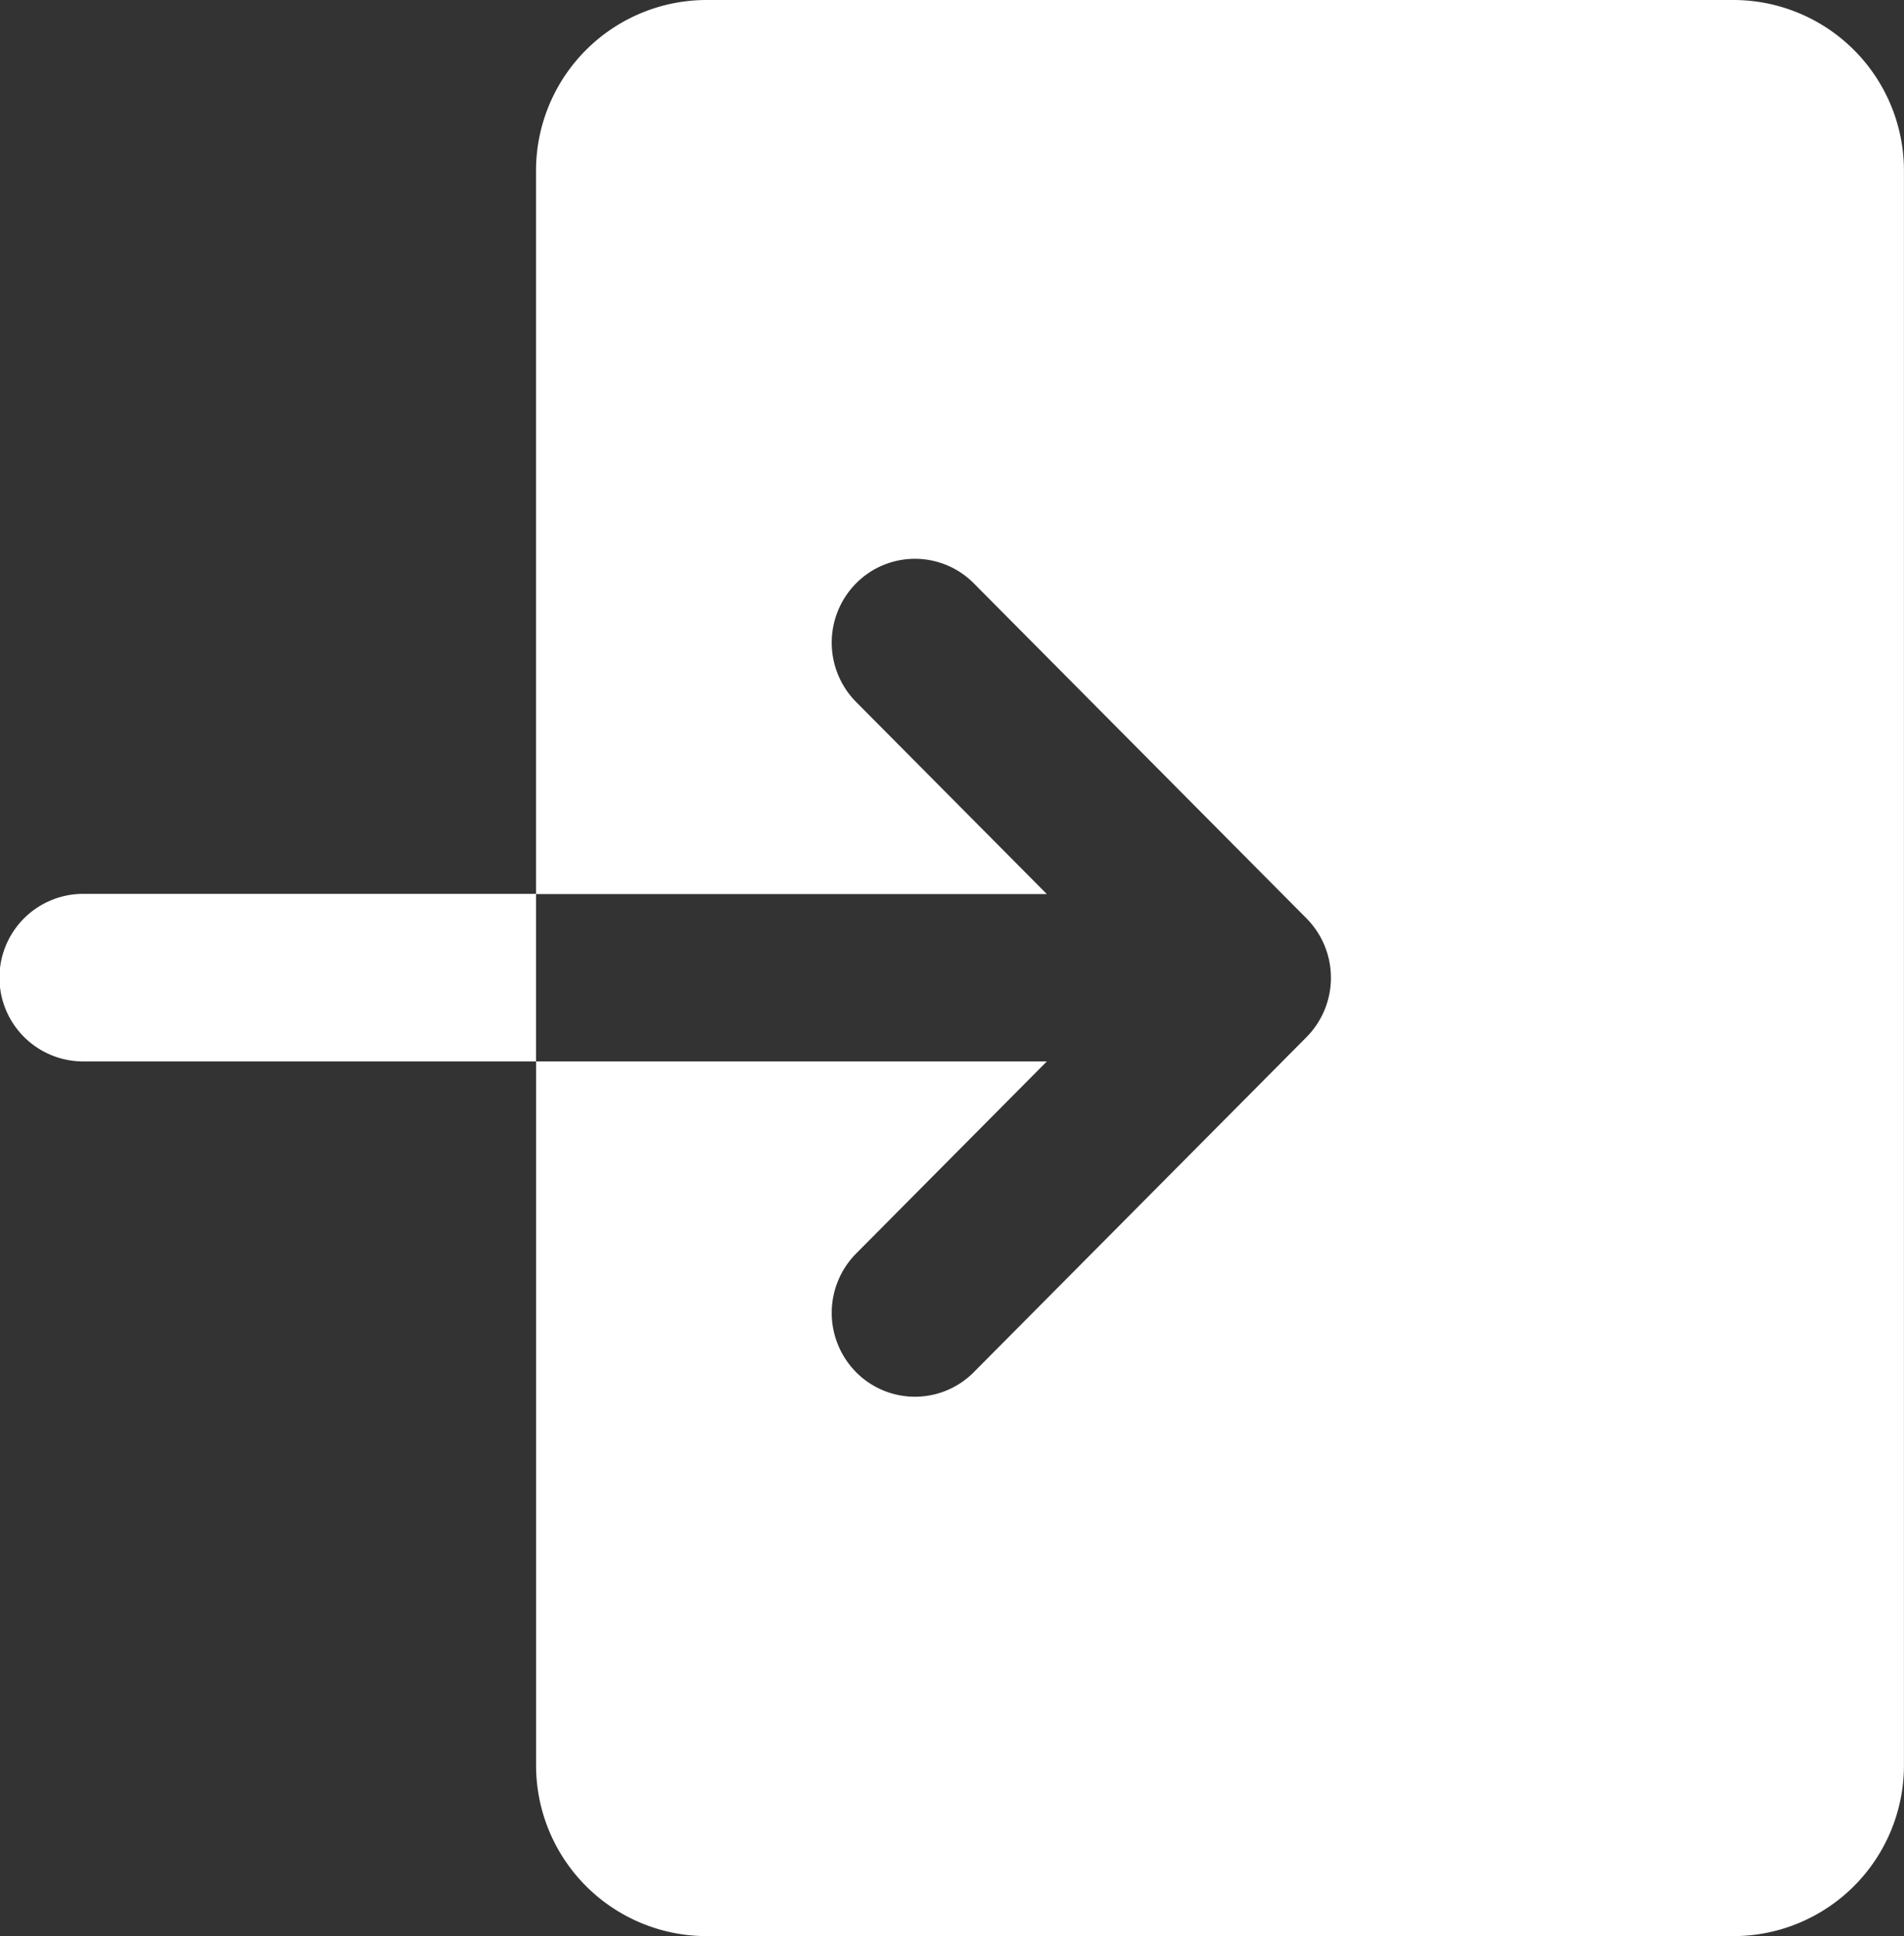 <svg xmlns="http://www.w3.org/2000/svg" width="33.475" height="34.026" viewBox="0 0 33.475 34.026">
  <rect x="0" y="0" width="33.475" height="34.026" fill="#333333" stroke="none"/>
  <path id="Exclusion_1" data-name="Exclusion 1" d="M30.475,34.026H12.425a3,3,0,0,1-3-3V18.654H1.463a1.472,1.472,0,0,1,0-2.945H9.424v2.945h8.981l-3.354,3.377a1.482,1.482,0,0,0,0,2.084,1.457,1.457,0,0,0,2.07,0l5.851-5.89h0v0a1.482,1.482,0,0,0,0-2.083l-5.851-5.89a1.457,1.457,0,0,0-2.07,0,1.482,1.482,0,0,0,0,2.084l3.354,3.377H9.424V3a3,3,0,0,1,3-3h18.05a3,3,0,0,1,3,3V31.026A3,3,0,0,1,30.475,34.026Z" fill="#fff"/>
</svg>
